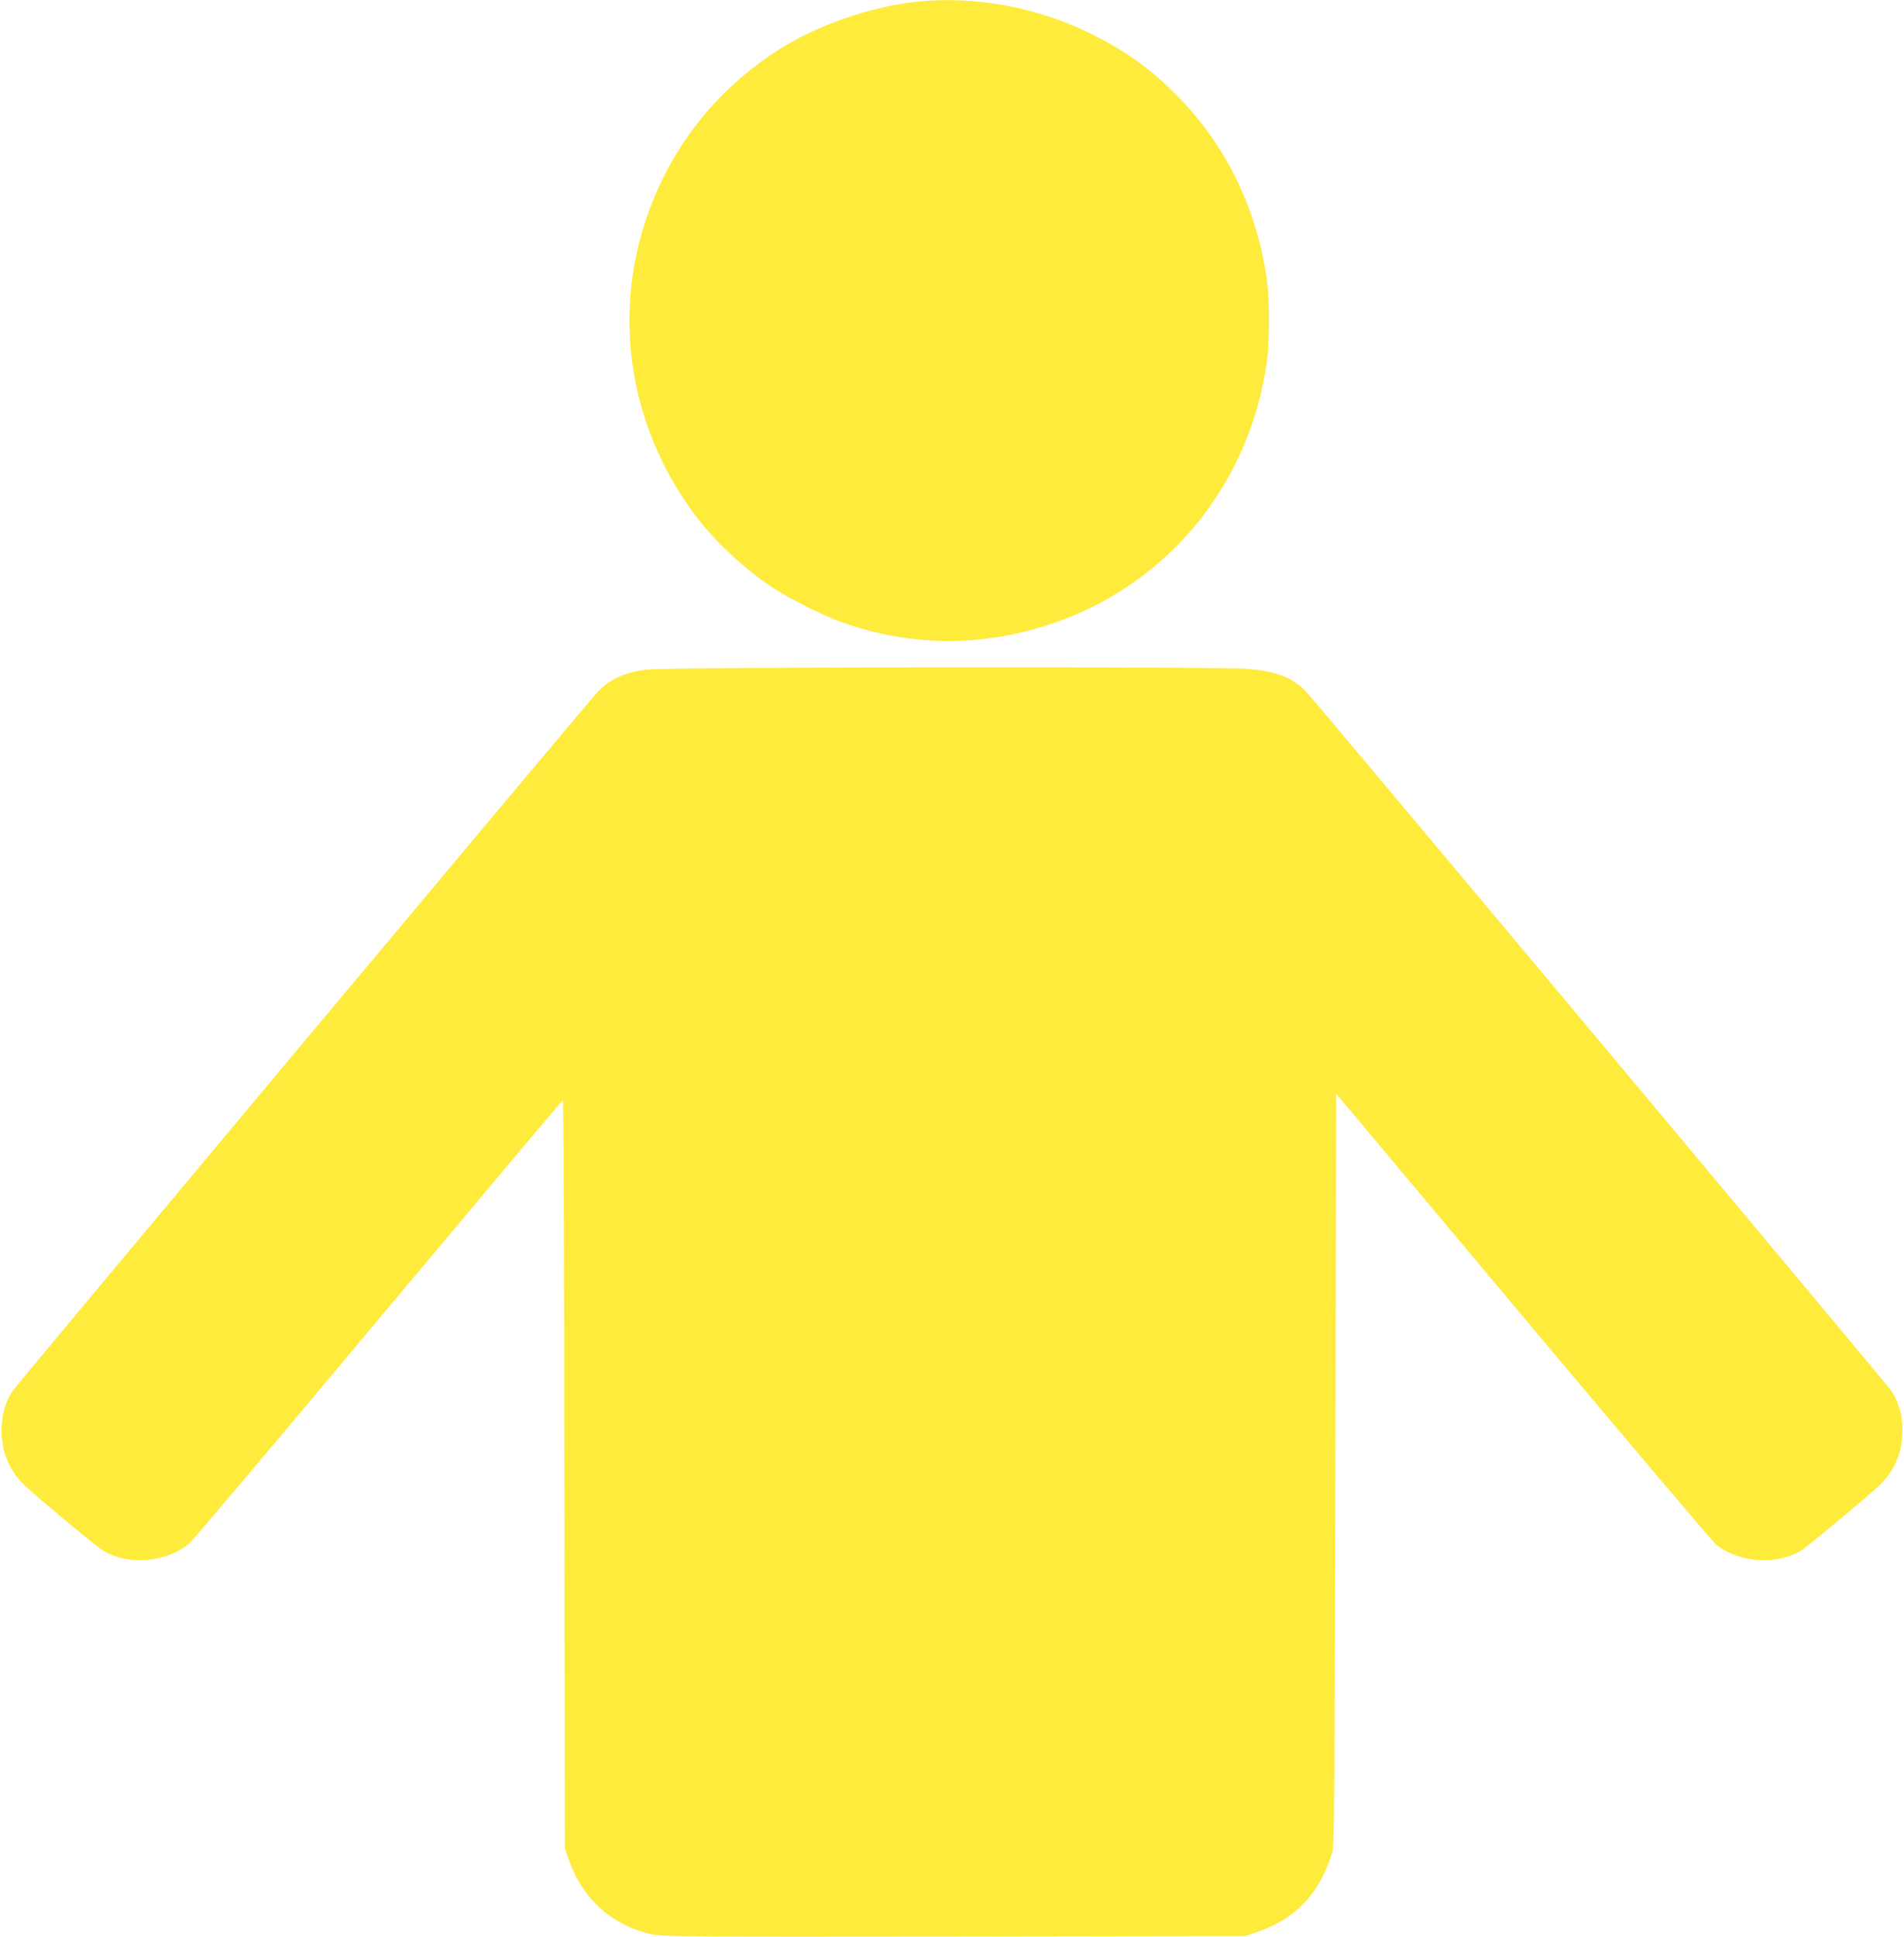 <?xml version="1.0" standalone="no"?>
<!DOCTYPE svg PUBLIC "-//W3C//DTD SVG 20010904//EN"
 "http://www.w3.org/TR/2001/REC-SVG-20010904/DTD/svg10.dtd">
<svg version="1.0" xmlns="http://www.w3.org/2000/svg"
 width="1259pt" height="1280pt" viewBox="0 0 1259 1280"
 preserveAspectRatio="xMidYMid meet">
<g transform="translate(0,1280) scale(0.1,-0.1)"
fill="#ffeb3b" stroke="none">
<path d="M6065 12789 c-301 -31 -655 -153 -910 -314 -335 -211 -602 -507 -775
-860 -353 -721 -273 -1559 210 -2211 131 -176 321 -355 515 -485 106 -71 336
-187 460 -231 452 -161 923 -166 1384 -12 764 255 1307 909 1426 1719 22 146
22 424 0 570 -69 468 -273 882 -595 1206 -176 178 -341 295 -575 410 -353 173
-761 247 -1140 208z"/>
<path d="M4280 8375 c-150 -18 -250 -64 -331 -151 -75 -81 -3835 -4571 -3866
-4617 -46 -68 -73 -163 -73 -256 0 -145 50 -268 148 -363 74 -72 477 -407 522
-435 167 -102 427 -80 575 50 22 19 585 686 1250 1480 666 795 1213 1446 1217
1446 4 1 9 -1112 10 -2471 l3 -2473 28 -80 c91 -259 293 -437 554 -490 69 -14
290 -15 1998 -13 l1920 3 70 24 c261 87 417 250 504 526 14 45 16 307 21 2534
l5 2484 1237 -1476 c681 -811 1255 -1488 1275 -1505 154 -121 401 -138 563
-39 45 28 448 363 522 435 98 95 148 218 148 363 0 93 -27 188 -73 256 -31 46
-3791 4536 -3866 4617 -90 96 -196 139 -384 155 -197 17 -3838 13 -3977 -4z"/>
</g>
</svg>
